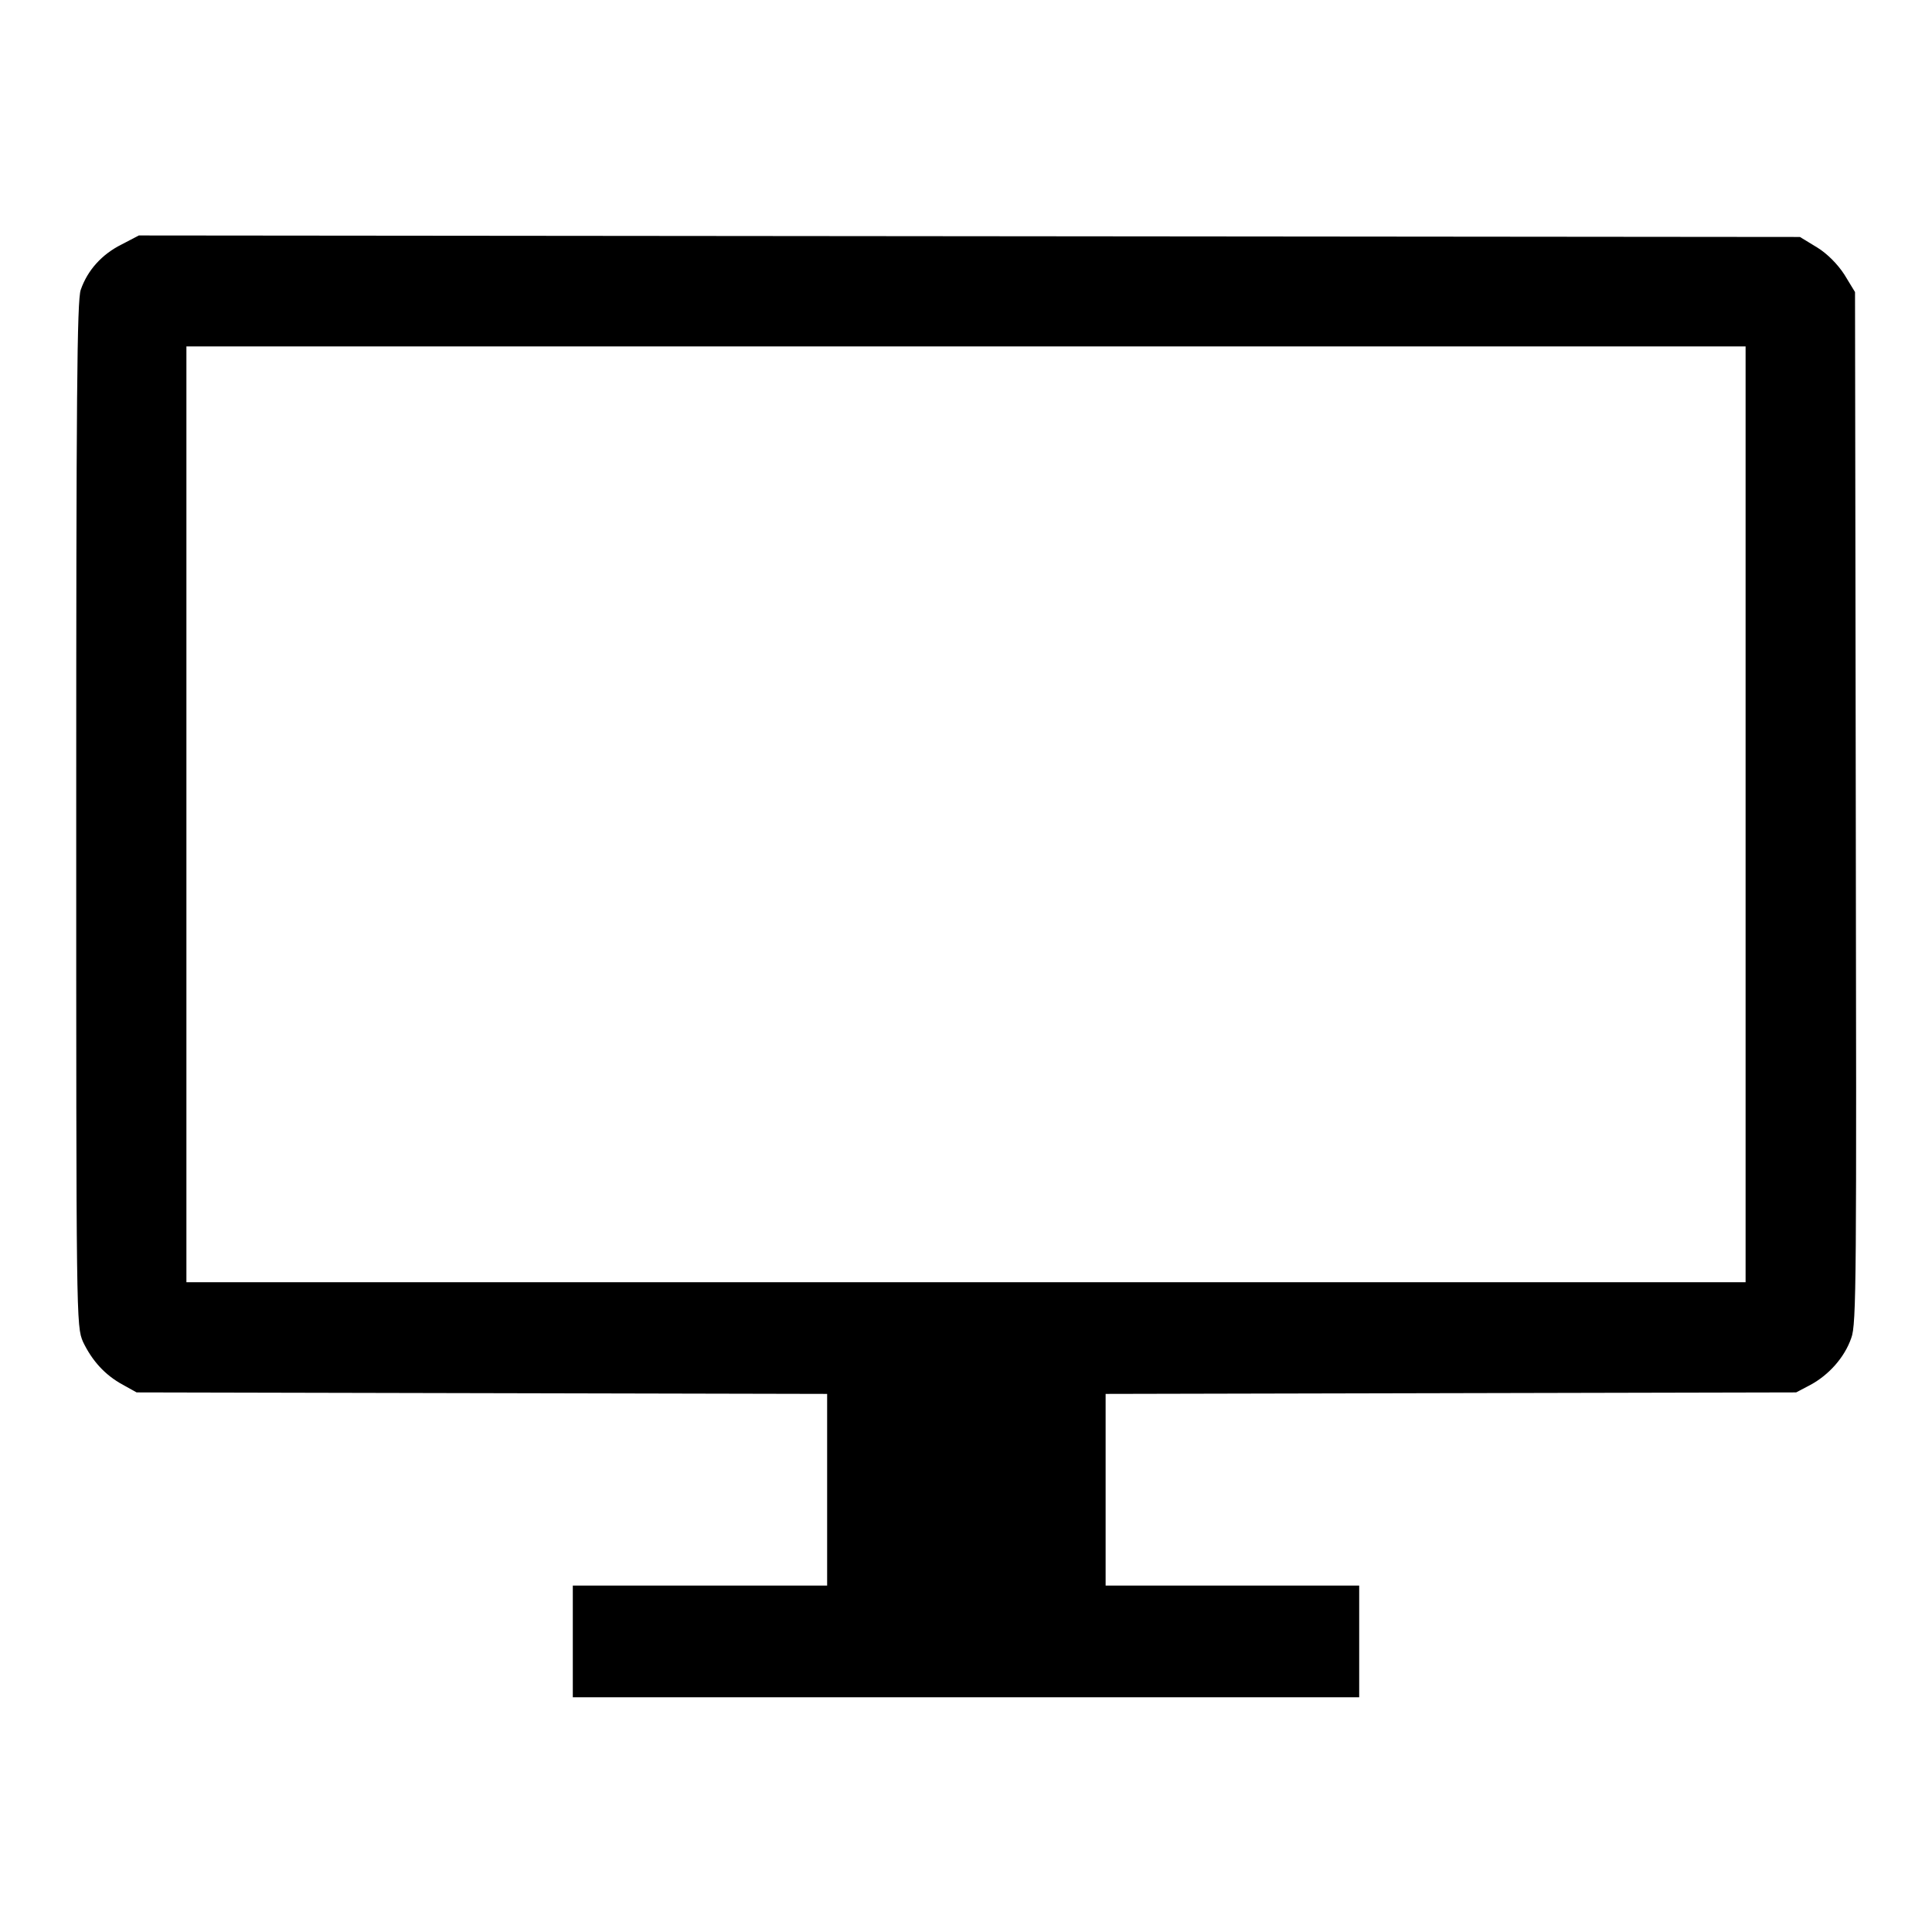 <?xml version="1.0" encoding="utf-8"?>
<!-- Svg Vector Icons : http://www.onlinewebfonts.com/icon -->
<!DOCTYPE svg PUBLIC "-//W3C//DTD SVG 1.1//EN" "http://www.w3.org/Graphics/SVG/1.1/DTD/svg11.dtd">
<svg version="1.1" xmlns="http://www.w3.org/2000/svg" xmlns:xlink="http://www.w3.org/1999/xlink" x="0px" y="0px" viewBox="0 0 256 256" enable-background="new 0 0 256 256" xml:space="preserve">
<g><g><g><path fill="#000000" d="M16.1,32.4c-2.6,1.3-4.5,3.4-5.4,6c-0.5,1.4-0.6,14.1-0.6,69.5c0,67.2,0,67.8,0.9,69.9c1.2,2.5,2.9,4.4,5.3,5.7l1.8,1l45.8,0.1l45.7,0.1v12.7v12.7H92.7H75.9v7.4v7.4H128h52.1v-7.4v-7.4h-16.8h-16.8v-12.7v-12.7l45.8-0.1l45.7-0.1l1.9-1c2.4-1.3,4.5-3.6,5.4-6.2c0.7-1.8,0.7-7.8,0.6-70.3l-0.1-68.3l-1.4-2.3c-0.9-1.4-2.3-2.8-3.6-3.6l-2.3-1.4l-110.1-0.1l-110-0.1L16.1,32.4z M231.3,107.9v62H128H24.7v-62v-62H128h103.3V107.9z"/></g></g></g>
</svg>